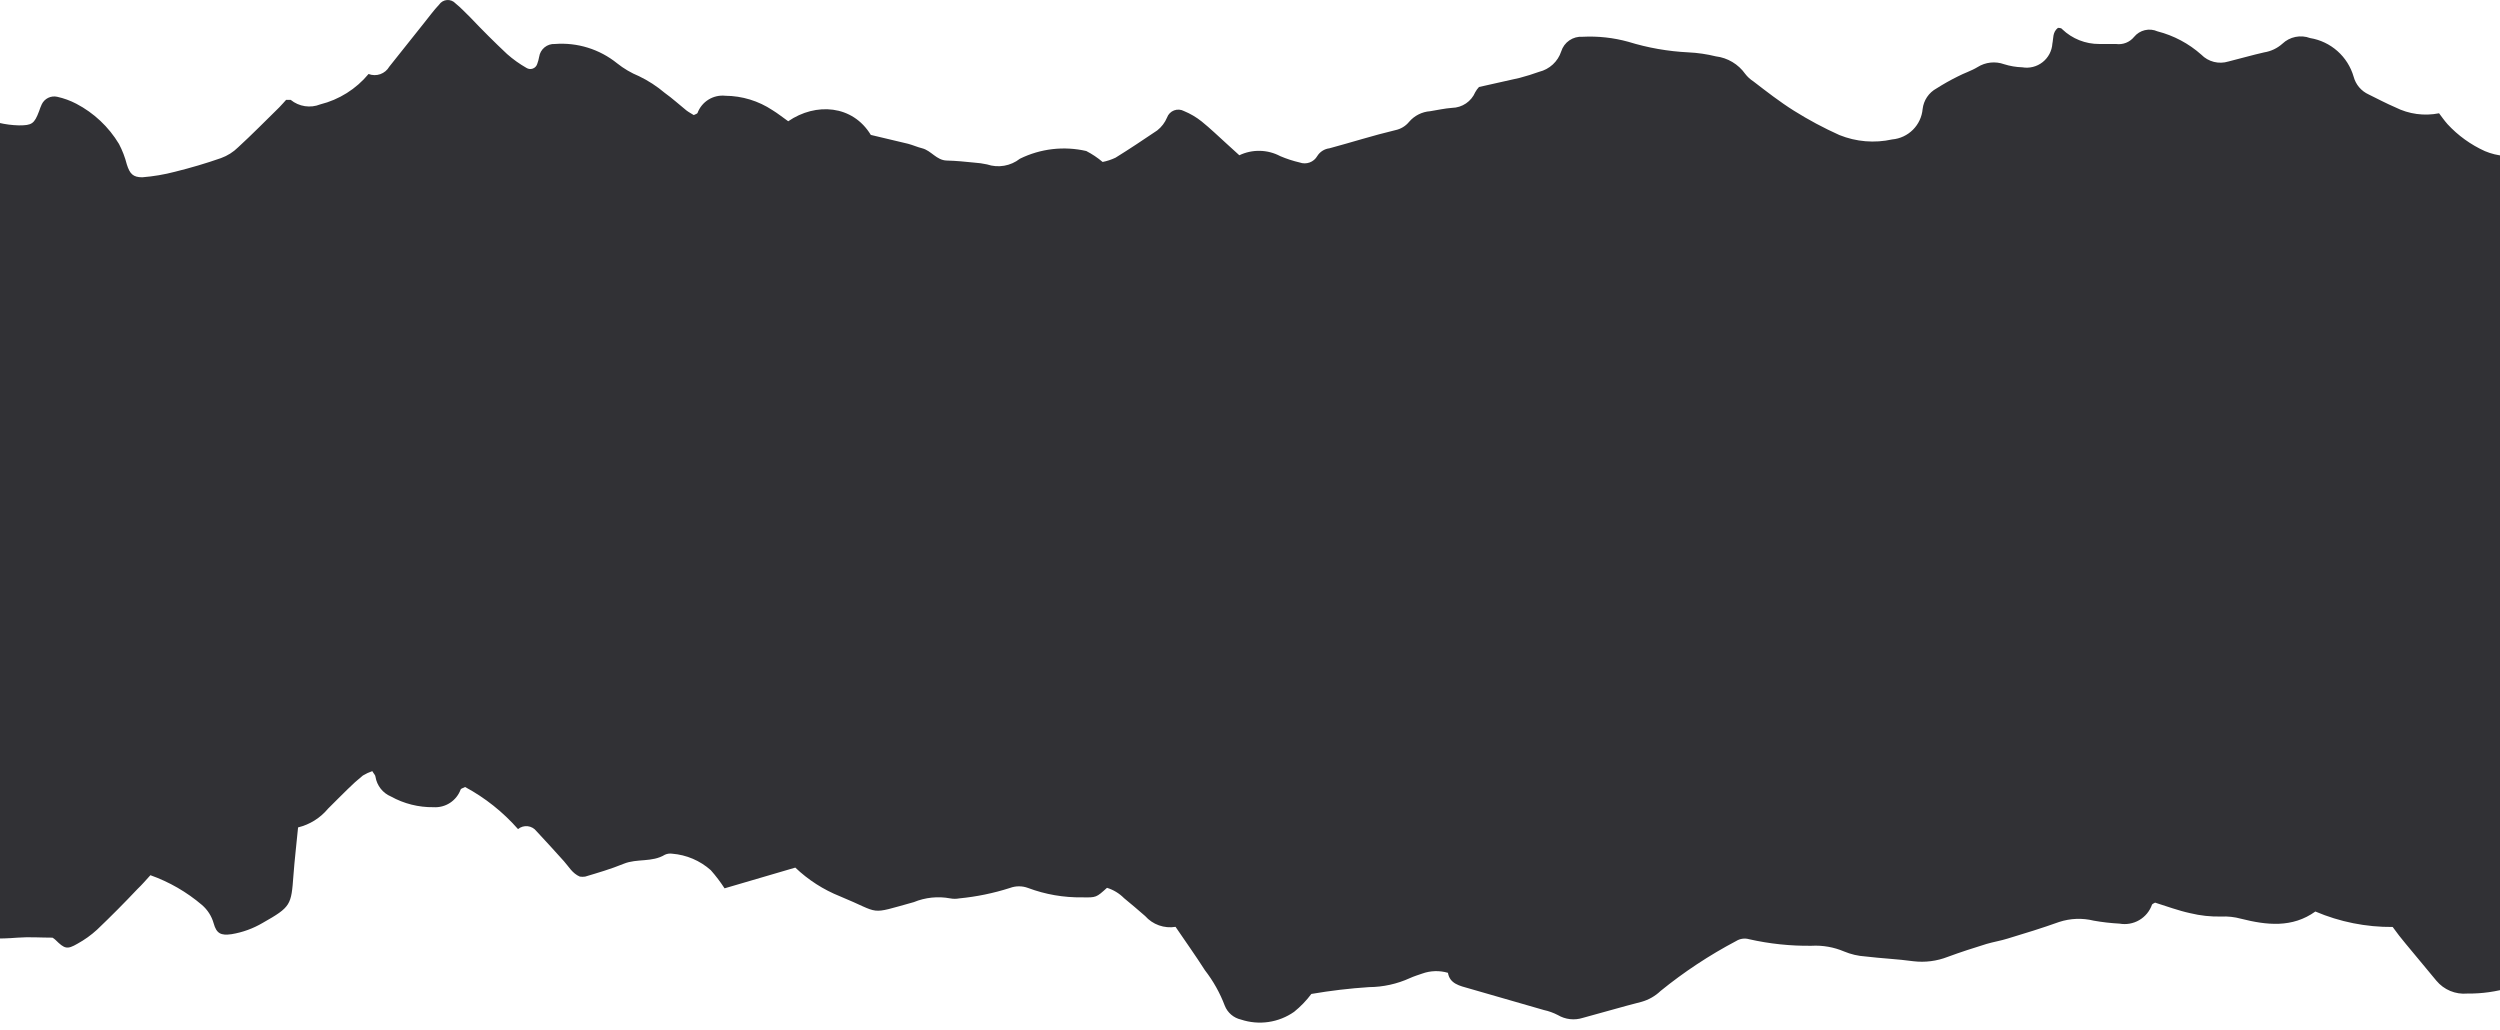 <?xml version="1.0" encoding="UTF-8"?> <svg xmlns="http://www.w3.org/2000/svg" width="1920" height="791" viewBox="0 0 1920 791" fill="none"><path d="M605.353 93.129C626.53 78.589 654.832 80.567 668.785 103.613L697.483 110.438C701.144 111.427 704.607 113.01 708.269 113.9C715.196 115.681 719.253 123.098 727.071 123.296C734.889 123.494 741.123 124.187 748.149 124.879C751.478 125.091 754.786 125.554 758.045 126.264C762.282 127.69 766.807 128.039 771.213 127.279C775.619 126.52 779.766 124.675 783.279 121.912C799.077 114.128 817.078 112.032 834.242 115.977C838.74 118.29 842.956 121.111 846.81 124.385C850.23 123.708 853.554 122.611 856.706 121.12C867.591 114.395 878.18 107.273 888.768 100.151C892.08 97.551 894.669 94.146 896.289 90.26C896.74 89.013 897.456 87.879 898.387 86.934C899.318 85.989 900.442 85.257 901.683 84.787C902.924 84.317 904.251 84.121 905.575 84.213C906.898 84.303 908.187 84.68 909.351 85.315C914.186 87.31 918.716 89.974 922.81 93.228C929.44 98.569 935.575 104.503 941.909 110.24L951.804 119.241C956.738 116.887 962.156 115.724 967.621 115.844C973.087 115.964 978.448 117.365 983.273 119.934C988.07 121.978 993.037 123.599 998.117 124.78C1000.6 125.689 1003.32 125.691 1005.8 124.786C1008.28 123.881 1010.36 122.127 1011.67 119.835C1012.68 118.213 1014.04 116.838 1015.65 115.811C1017.26 114.784 1019.08 114.131 1020.98 113.9C1037.9 109.35 1054.62 104.009 1071.64 99.953C1075.81 99.09 1079.55 96.82 1082.23 93.525C1084.25 91.174 1086.71 89.247 1089.48 87.855C1092.25 86.463 1095.27 85.633 1098.36 85.414C1104 84.524 1109.54 83.238 1115.18 82.842C1119 82.762 1122.71 81.581 1125.87 79.44C1129.03 77.299 1131.51 74.289 1133 70.775C1133.79 69.342 1134.75 68.014 1135.87 66.819L1167.14 59.796C1172.18 58.51 1177.03 56.928 1182.08 55.147C1185.99 54.191 1189.6 52.255 1192.56 49.521C1195.52 46.787 1197.74 43.345 1199 39.519C1200.06 36.063 1202.27 33.067 1205.25 31.02C1208.23 28.973 1211.82 27.994 1215.43 28.243C1227.27 27.637 1239.13 28.94 1250.56 32.101C1265.53 36.724 1281.02 39.449 1296.67 40.212C1303.78 40.546 1310.84 41.573 1317.75 43.278C1322.24 43.825 1326.57 45.304 1330.45 47.62C1334.34 49.937 1337.7 53.039 1340.31 56.73C1342.05 58.986 1344.15 60.927 1346.55 62.467C1356.44 70.083 1366.83 78.193 1377.72 85.018C1388.92 92.042 1400.59 98.288 1412.65 103.712C1425.52 108.918 1439.67 110.091 1453.22 107.075C1459.24 106.542 1464.87 103.911 1469.14 99.644C1473.41 95.376 1476.04 89.743 1476.58 83.732C1476.96 80.43 1478.12 77.267 1479.98 74.512C1481.84 71.757 1484.34 69.491 1487.27 67.906C1492.48 64.587 1497.86 61.549 1503.4 58.807C1508.44 56.136 1513.98 54.455 1518.83 51.488C1521.83 49.614 1525.21 48.444 1528.73 48.068C1532.24 47.691 1535.79 48.116 1539.12 49.311C1543.64 50.74 1548.33 51.539 1553.07 51.685C1555.81 52.163 1558.62 52.059 1561.31 51.381C1564.01 50.703 1566.53 49.466 1568.71 47.749C1570.9 46.032 1572.69 43.875 1573.99 41.417C1575.28 38.96 1576.05 36.257 1576.23 33.486C1577.12 29.43 1576.23 24.781 1580.48 21.418C1581.47 21.418 1583.16 21.418 1583.85 22.506C1591.49 29.803 1601.68 33.846 1612.25 33.782C1616.5 33.782 1620.76 33.782 1625.11 33.782C1627.7 34.145 1630.33 33.834 1632.76 32.881C1635.18 31.928 1637.32 30.365 1638.97 28.342C1641.09 25.756 1644 23.939 1647.25 23.17C1650.51 22.402 1653.92 22.724 1656.98 24.089C1669.46 27.295 1680.99 33.432 1690.62 41.992C1693.27 44.689 1696.61 46.605 1700.28 47.53C1703.94 48.454 1707.79 48.352 1711.4 47.234C1720.61 44.959 1729.71 42.289 1738.92 40.212C1744.11 39.385 1748.95 37.084 1752.87 33.584C1755.65 30.938 1759.12 29.128 1762.88 28.358C1766.64 27.589 1770.55 27.892 1774.14 29.233C1781.96 30.512 1789.24 33.978 1795.17 39.23C1801.09 44.482 1805.39 51.305 1807.59 58.906C1808.39 61.897 1809.84 64.673 1811.84 67.034C1813.85 69.394 1816.35 71.28 1819.17 72.555C1826 75.918 1832.73 79.479 1839.65 82.446C1850.01 87.664 1861.82 89.266 1873.2 86.996C1875.08 89.469 1877.26 92.634 1879.73 95.403C1887.82 104.143 1897.58 111.172 1908.43 116.076C1913.22 118.091 1918.29 119.327 1923.47 119.736C1925.87 120.055 1928.3 119.487 1930.3 118.138C1932.31 116.79 1933.75 114.754 1934.36 112.416C1935.74 108.46 1935.25 103.119 1939.8 101.437C1944.29 100.092 1948.97 99.491 1953.65 99.657C1960.27 99.844 1966.88 100.371 1973.45 101.239C1978.82 102.517 1984.45 102.268 1989.7 100.521C1994.94 98.773 1999.6 95.597 2003.13 91.348C2006.47 92.678 2010.03 93.317 2013.62 93.228C2018.17 91.937 2022.46 89.861 2026.29 87.095C2035.23 80.803 2043.17 73.2 2049.84 64.543C2054.93 57.688 2058.33 49.721 2059.74 41.3C2063.79 22.506 2074.09 15.682 2094.47 19.044C2095.39 21.987 2096.09 24.996 2096.55 28.045C2096.55 32.298 2096.55 36.552 2096.55 40.805C2096.55 263.288 2096.32 485.771 2095.86 708.254C2095.86 713.002 2095.86 718.146 2095.86 722.498C2095.88 725.332 2095.27 728.136 2094.07 730.707C2089.8 739.199 2087.66 748.602 2087.84 758.105C2087.15 768.491 2086.16 778.778 2085.17 789.46C2083.23 790.155 2081.19 790.555 2079.13 790.647C2062.71 788.174 2046.38 785.405 2029.65 782.833C2012.66 780.391 1996.6 773.574 1983.04 763.051C1974.93 756.622 1966.52 750.489 1958.01 744.06C1939.4 756.703 1917.37 763.332 1894.87 763.051C1890.41 763.453 1885.91 762.763 1881.77 761.04C1877.64 759.316 1873.98 756.612 1871.12 753.16L1847.47 724.674C1844.11 720.718 1840.94 716.563 1837.58 711.914C1817.18 712.077 1796.97 708.037 1778.2 700.045C1760.39 712.804 1740.8 710.529 1721.1 705.584C1716.14 704.224 1711 703.656 1705.86 703.902C1697.87 704.086 1689.88 703.221 1682.11 701.331C1672.91 699.352 1664 695.989 1655.1 693.22C1654.21 693.813 1653.02 694.11 1652.72 694.803C1650.97 699.792 1647.5 703.996 1642.93 706.66C1638.36 709.324 1632.99 710.275 1627.79 709.342C1621.15 708.991 1614.54 708.231 1607.99 707.068C1599.23 704.915 1590.05 705.258 1581.47 708.056C1568.51 712.705 1555.35 716.761 1541.89 720.816C1536.55 722.498 1530.91 723.388 1525.56 724.97C1515.67 728.037 1505.77 731.202 1495.87 734.861C1487.48 738.148 1478.4 739.304 1469.45 738.225C1457.28 736.543 1444.91 736.049 1432.74 734.565C1427.05 734.21 1421.47 732.906 1416.21 730.707C1408.34 727.37 1399.81 725.881 1391.28 726.355C1375.14 726.564 1359.03 724.871 1343.28 721.311C1341.63 720.835 1339.89 720.712 1338.19 720.951C1336.48 721.189 1334.85 721.784 1333.39 722.696C1312.81 733.558 1293.36 746.412 1275.3 761.073C1271.2 764.994 1266.21 767.847 1260.75 769.381C1245.61 773.239 1231.06 777.591 1215.53 781.745C1212.37 782.745 1209.04 783.068 1205.75 782.693C1202.45 782.318 1199.28 781.254 1196.43 779.569C1193.05 777.816 1189.46 776.519 1185.74 775.712L1128.44 759.194C1121.02 757.117 1113.4 755.534 1112.02 747.126C1105.52 745.218 1098.59 745.426 1092.23 747.72C1089.06 748.808 1085.89 749.797 1082.82 751.182C1072.97 755.675 1062.28 758.034 1051.45 758.105C1036.6 759.074 1021.8 760.824 1007.12 763.348C1003.29 768.465 998.837 773.083 993.861 777.096C987.998 781.192 981.258 783.861 974.18 784.891C967.101 785.921 959.88 785.284 953.091 783.031C950.297 782.404 947.7 781.103 945.526 779.241C943.353 777.379 941.669 775.012 940.622 772.348C936.925 762.574 931.789 753.406 925.383 745.148C918.258 733.971 910.539 723.19 902.82 711.815C898.542 712.517 894.156 712.124 890.071 710.671C885.987 709.218 882.338 706.753 879.466 703.507C874.122 698.858 868.68 694.209 863.237 689.758C859.599 686.088 855.113 683.371 850.174 681.845C841.961 689.264 841.961 689.363 831.273 689.165C817.023 689.4 802.857 686.95 789.514 681.944C785.046 680.276 780.126 680.276 775.659 681.944C763.019 685.994 749.981 688.68 736.769 689.956C734.448 690.397 732.064 690.397 729.743 689.956C720.359 688.201 710.667 689.197 701.837 692.824C666.113 702.715 677.592 701.726 645.134 688.373C632.383 683.281 620.727 675.794 610.795 666.316L556.468 682.241C553.292 677.334 549.753 672.672 545.879 668.295C537.629 660.953 527.204 656.506 516.192 655.634C514.307 655.359 512.383 655.634 510.65 656.425C500.755 662.459 489.275 659.195 479.083 663.349C468.89 667.503 459.291 670.273 449.395 673.24C448.05 673.431 446.683 673.431 445.338 673.24C439.499 670.767 436.827 665.525 433.067 661.371C426.041 653.656 419.114 645.842 411.989 638.324C411.178 637.272 410.164 636.394 409.006 635.742C407.848 635.091 406.57 634.678 405.25 634.531C403.929 634.383 402.592 634.503 401.319 634.883C400.046 635.263 398.862 635.895 397.838 636.742C386.314 623.628 372.541 612.675 357.167 604.398C355.286 605.387 354 605.684 353.802 606.277C352.269 610.505 349.405 614.121 345.639 616.583C341.874 619.044 337.411 620.218 332.922 619.927C321.506 620.086 310.248 617.256 300.266 611.717C297.175 610.422 294.463 608.363 292.386 605.733C290.309 603.103 288.934 599.989 288.391 596.683C288.391 595.398 287.104 594.309 285.917 592.232C283.396 593.093 280.974 594.22 278.693 595.595C274.617 598.879 270.719 602.379 267.016 606.079C261.87 611.025 257.12 615.971 251.875 621.114C245.96 628.233 237.911 633.261 228.917 635.456C227.729 648.018 226.245 660.184 225.355 672.35C223.672 695.099 223.474 696.484 201.803 708.749C194.427 713.105 186.307 716.057 177.855 717.453C169.641 718.64 166.277 716.959 164.1 709.145C162.563 703.644 159.43 698.722 155.095 695.001C143.401 685.041 129.987 677.298 115.512 672.152C112.147 675.812 109.079 679.471 105.616 682.735C95.72 693.22 85.131 703.903 74.543 713.991C69.98 718.175 64.93 721.795 59.501 724.772C51.486 729.421 49.605 728.729 42.579 721.805C41.888 721.159 41.124 720.595 40.303 720.124C31.298 720.124 22.293 719.431 13.387 720.124C0.204 721.2 -13.052 721.001 -26.196 719.53C-29.056 719.599 -31.88 718.866 -34.345 717.416C-36.811 715.965 -38.821 713.854 -40.15 711.321C-40.754 710.248 -41.485 709.252 -42.326 708.353C-50.493 706.568 -58.998 707.116 -66.868 709.936L-93.389 719.827C-96.259 720.915 -99.326 721.805 -103.285 722.992C-103.876 720.417 -104.306 717.807 -104.571 715.178C-104.571 710.431 -104.571 705.287 -104.571 700.935C-104.571 502.586 -104.571 304.303 -104.571 106.086C-104.571 93.326 -105.461 80.468 -105.956 67.709C-106.2 63.664 -105.422 59.623 -103.692 55.959C-101.963 52.294 -99.338 49.123 -96.06 46.739C-94.294 45.726 -92.396 44.96 -90.42 44.465C-89.035 46.839 -87.748 48.718 -86.66 50.696C-83.743 56.18 -79.312 60.711 -73.894 63.752C-61.313 71.339 -48.331 78.24 -35.004 84.424C-23.888 88.573 -12.475 91.879 -0.863 94.316C4.199 95.514 9.373 96.178 14.575 96.294C24.47 96.294 26.35 95.107 30.012 85.414C30.601 83.595 31.294 81.811 32.09 80.072C33.128 77.914 34.868 76.172 37.025 75.13C39.182 74.088 41.628 73.808 43.965 74.336C49.06 75.465 53.985 77.261 58.611 79.677C72.155 86.765 83.487 97.442 91.366 110.537C93.988 115.524 96.014 120.803 97.402 126.264C99.678 133.485 102.152 136.155 109.277 136.155C117.765 135.486 126.177 134.062 134.412 131.901C146.386 128.934 158.162 125.472 169.74 121.417C174.678 119.634 179.169 116.799 182.902 113.109C193.688 103.218 203.98 92.733 214.47 82.446C216.449 80.468 218.23 78.292 219.714 76.71C221.495 76.71 222.782 76.71 223.276 76.71C226.4 79.258 230.149 80.923 234.134 81.531C238.12 82.14 242.196 81.671 245.938 80.171C260.48 76.54 273.481 68.362 283.047 56.828C285.939 57.949 289.136 57.996 292.059 56.961C294.982 55.927 297.437 53.88 298.979 51.191C307.886 40.112 316.693 28.936 325.599 17.759C329.458 13.011 333.12 7.868 337.276 3.515C337.957 2.512 338.857 1.676 339.908 1.07C340.959 0.465 342.134 0.106 343.344 0.02C344.554 -0.066 345.767 0.124 346.893 0.575C348.019 1.027 349.028 1.728 349.844 2.626C353.901 5.89 357.463 9.747 361.224 13.407C370.625 23.298 379.729 32.398 389.427 41.498C394.026 45.564 399.033 49.143 404.369 52.179C405.089 52.625 405.901 52.901 406.743 52.984C407.586 53.068 408.436 52.957 409.229 52.661C410.022 52.365 410.737 51.891 411.318 51.276C411.899 50.661 412.332 49.921 412.583 49.113C413.24 47.348 413.737 45.528 414.067 43.673C414.483 40.816 415.952 38.218 418.185 36.388C420.419 34.558 423.256 33.629 426.14 33.782C443.382 32.453 460.481 37.76 473.937 48.619C479.049 52.693 484.713 56.023 490.76 58.51C497.877 61.938 504.528 66.258 510.551 71.368C516.39 75.522 521.635 80.369 527.176 84.82C528.957 86.205 531.135 87.293 532.817 88.381C534.103 87.689 535.39 87.392 535.686 86.798C537.267 82.528 540.228 78.906 544.099 76.506C547.97 74.105 552.531 73.063 557.062 73.544C569.954 73.644 582.539 77.493 593.28 84.622C597.337 87.095 600.999 90.062 605.353 93.129Z" fill="#313135"></path></svg> 
